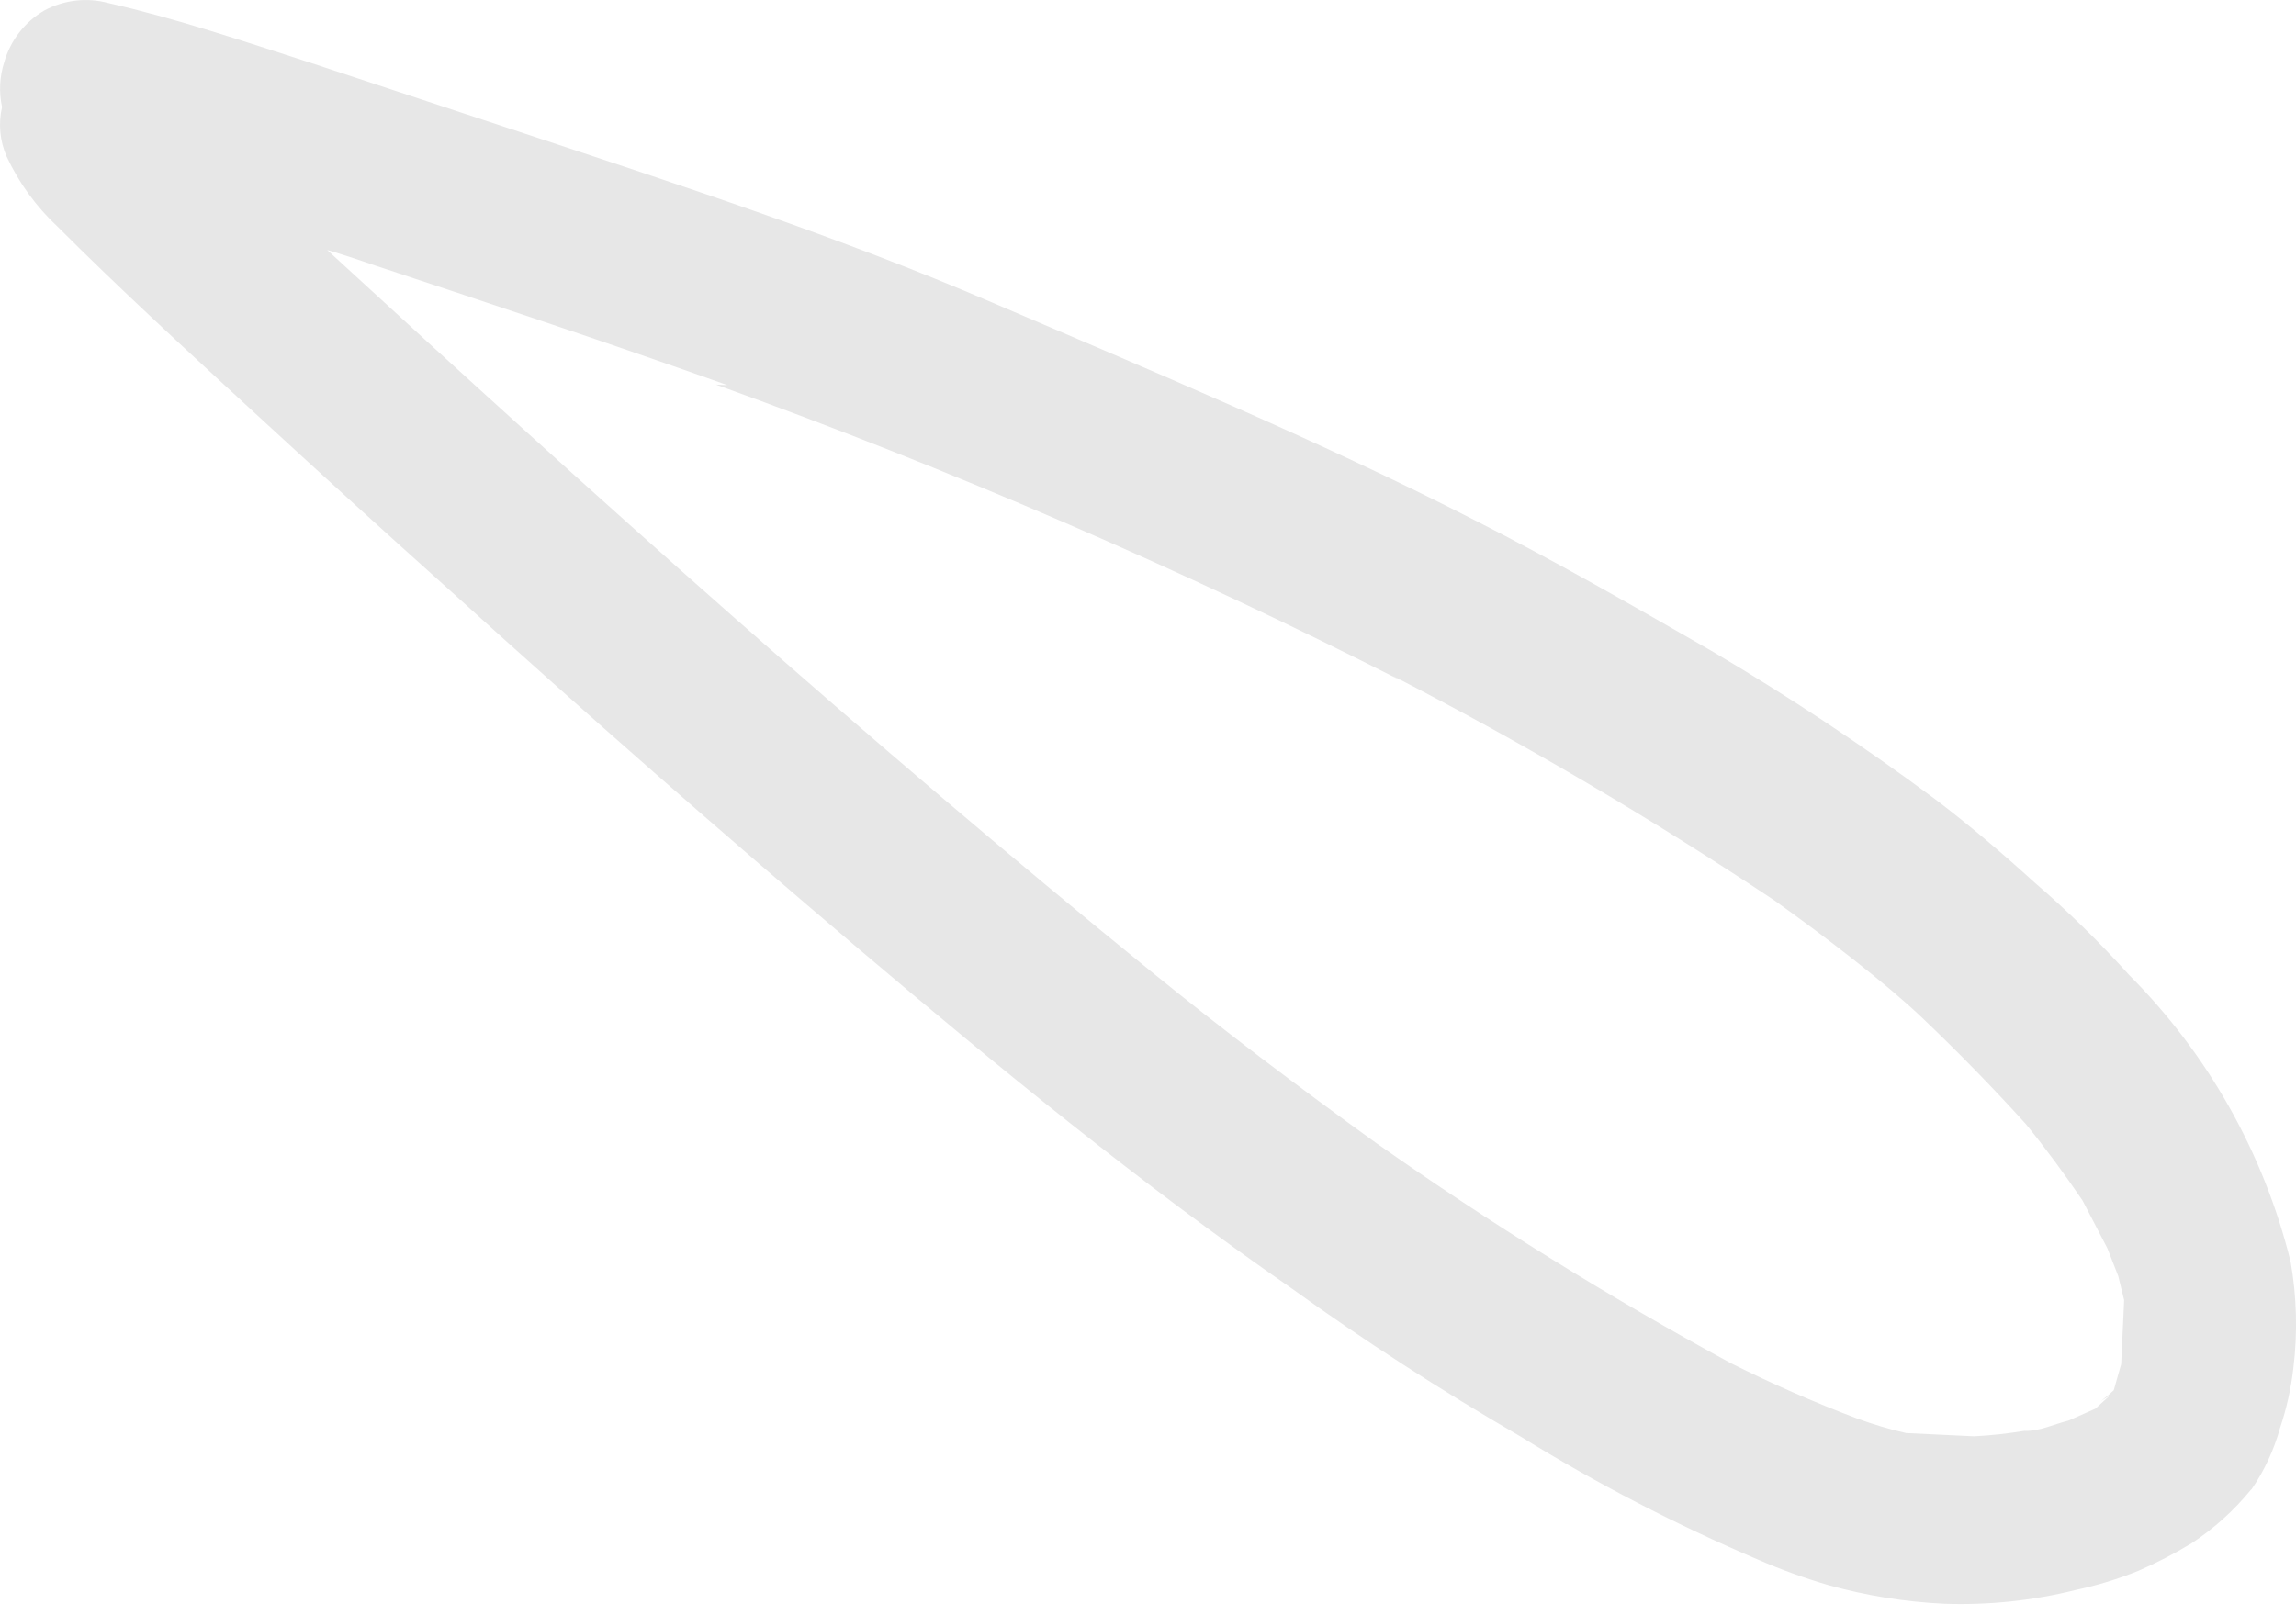 <?xml version="1.0" encoding="UTF-8"?> <svg xmlns="http://www.w3.org/2000/svg" width="27" height="19" viewBox="0 0 27 19" fill="none"> <path d="M26.468 17.526C26.268 17.77 26.033 17.982 25.769 18.155C25.569 18.276 25.361 18.384 25.147 18.477C24.91 18.573 24.666 18.648 24.416 18.701C23.909 18.828 23.387 18.883 22.864 18.865C22.401 18.843 21.942 18.769 21.496 18.644C21.217 18.562 20.943 18.463 20.677 18.347C19.711 17.935 18.778 17.452 17.885 16.9C16.953 16.359 16.055 15.779 15.179 15.148C13.416 13.926 11.752 12.564 10.11 11.172C8.468 9.78 6.887 8.391 5.309 6.961C4.529 6.262 3.75 5.553 2.981 4.844C2.212 4.135 1.414 3.404 0.677 2.666C0.426 2.432 0.223 2.152 0.078 1.841C-0.002 1.658 -0.021 1.454 0.024 1.259C-0.014 1.084 -0.005 0.903 0.049 0.733C0.122 0.476 0.291 0.258 0.52 0.124C0.751 -0.001 1.022 -0.033 1.275 0.036C2.08 0.219 2.86 0.484 3.65 0.738L6.173 1.572C8.027 2.188 9.861 2.782 11.676 3.562C13.492 4.341 15.49 5.171 17.338 6.117C18.282 6.596 19.204 7.126 20.126 7.656C21.03 8.189 21.906 8.769 22.749 9.395C23.157 9.704 23.542 10.033 23.927 10.382C24.32 10.72 24.691 11.084 25.038 11.469C25.964 12.398 26.62 13.563 26.936 14.838C27.009 15.252 27.02 15.675 26.969 16.092C26.942 16.332 26.889 16.569 26.812 16.798C26.741 17.054 26.629 17.297 26.479 17.516L26.468 17.526ZM24.813 16.413L24.707 16.48L24.792 16.412L24.857 16.353L24.944 16.047L24.954 15.83L24.972 15.448L24.979 15.293L24.91 15.011L24.782 14.684L24.49 14.122C24.278 13.809 24.056 13.508 23.823 13.222C23.431 12.789 23.029 12.377 22.606 11.974C22.183 11.571 21.468 11.02 20.861 10.588C19.413 9.623 17.912 8.74 16.366 7.943L16.486 8.011C13.872 6.682 11.178 5.518 8.42 4.524C8.42 4.524 8.512 4.528 8.553 4.53C7.177 4.04 5.799 3.582 4.411 3.123C4.199 3.05 3.986 2.978 3.762 2.916L3.824 2.919C6.989 5.831 10.186 8.704 13.525 11.418C14.387 12.12 15.281 12.794 16.186 13.447C17.525 14.39 18.917 15.254 20.354 16.035C20.837 16.277 21.331 16.494 21.836 16.685C22.025 16.754 22.218 16.812 22.415 16.857C22.517 16.862 22.63 16.868 22.733 16.872C22.835 16.877 23.061 16.888 23.215 16.895C23.413 16.885 23.61 16.863 23.805 16.831C23.98 16.839 24.148 16.754 24.325 16.71L24.641 16.57L24.813 16.413Z" fill="#E7E7E7"></path> </svg> 